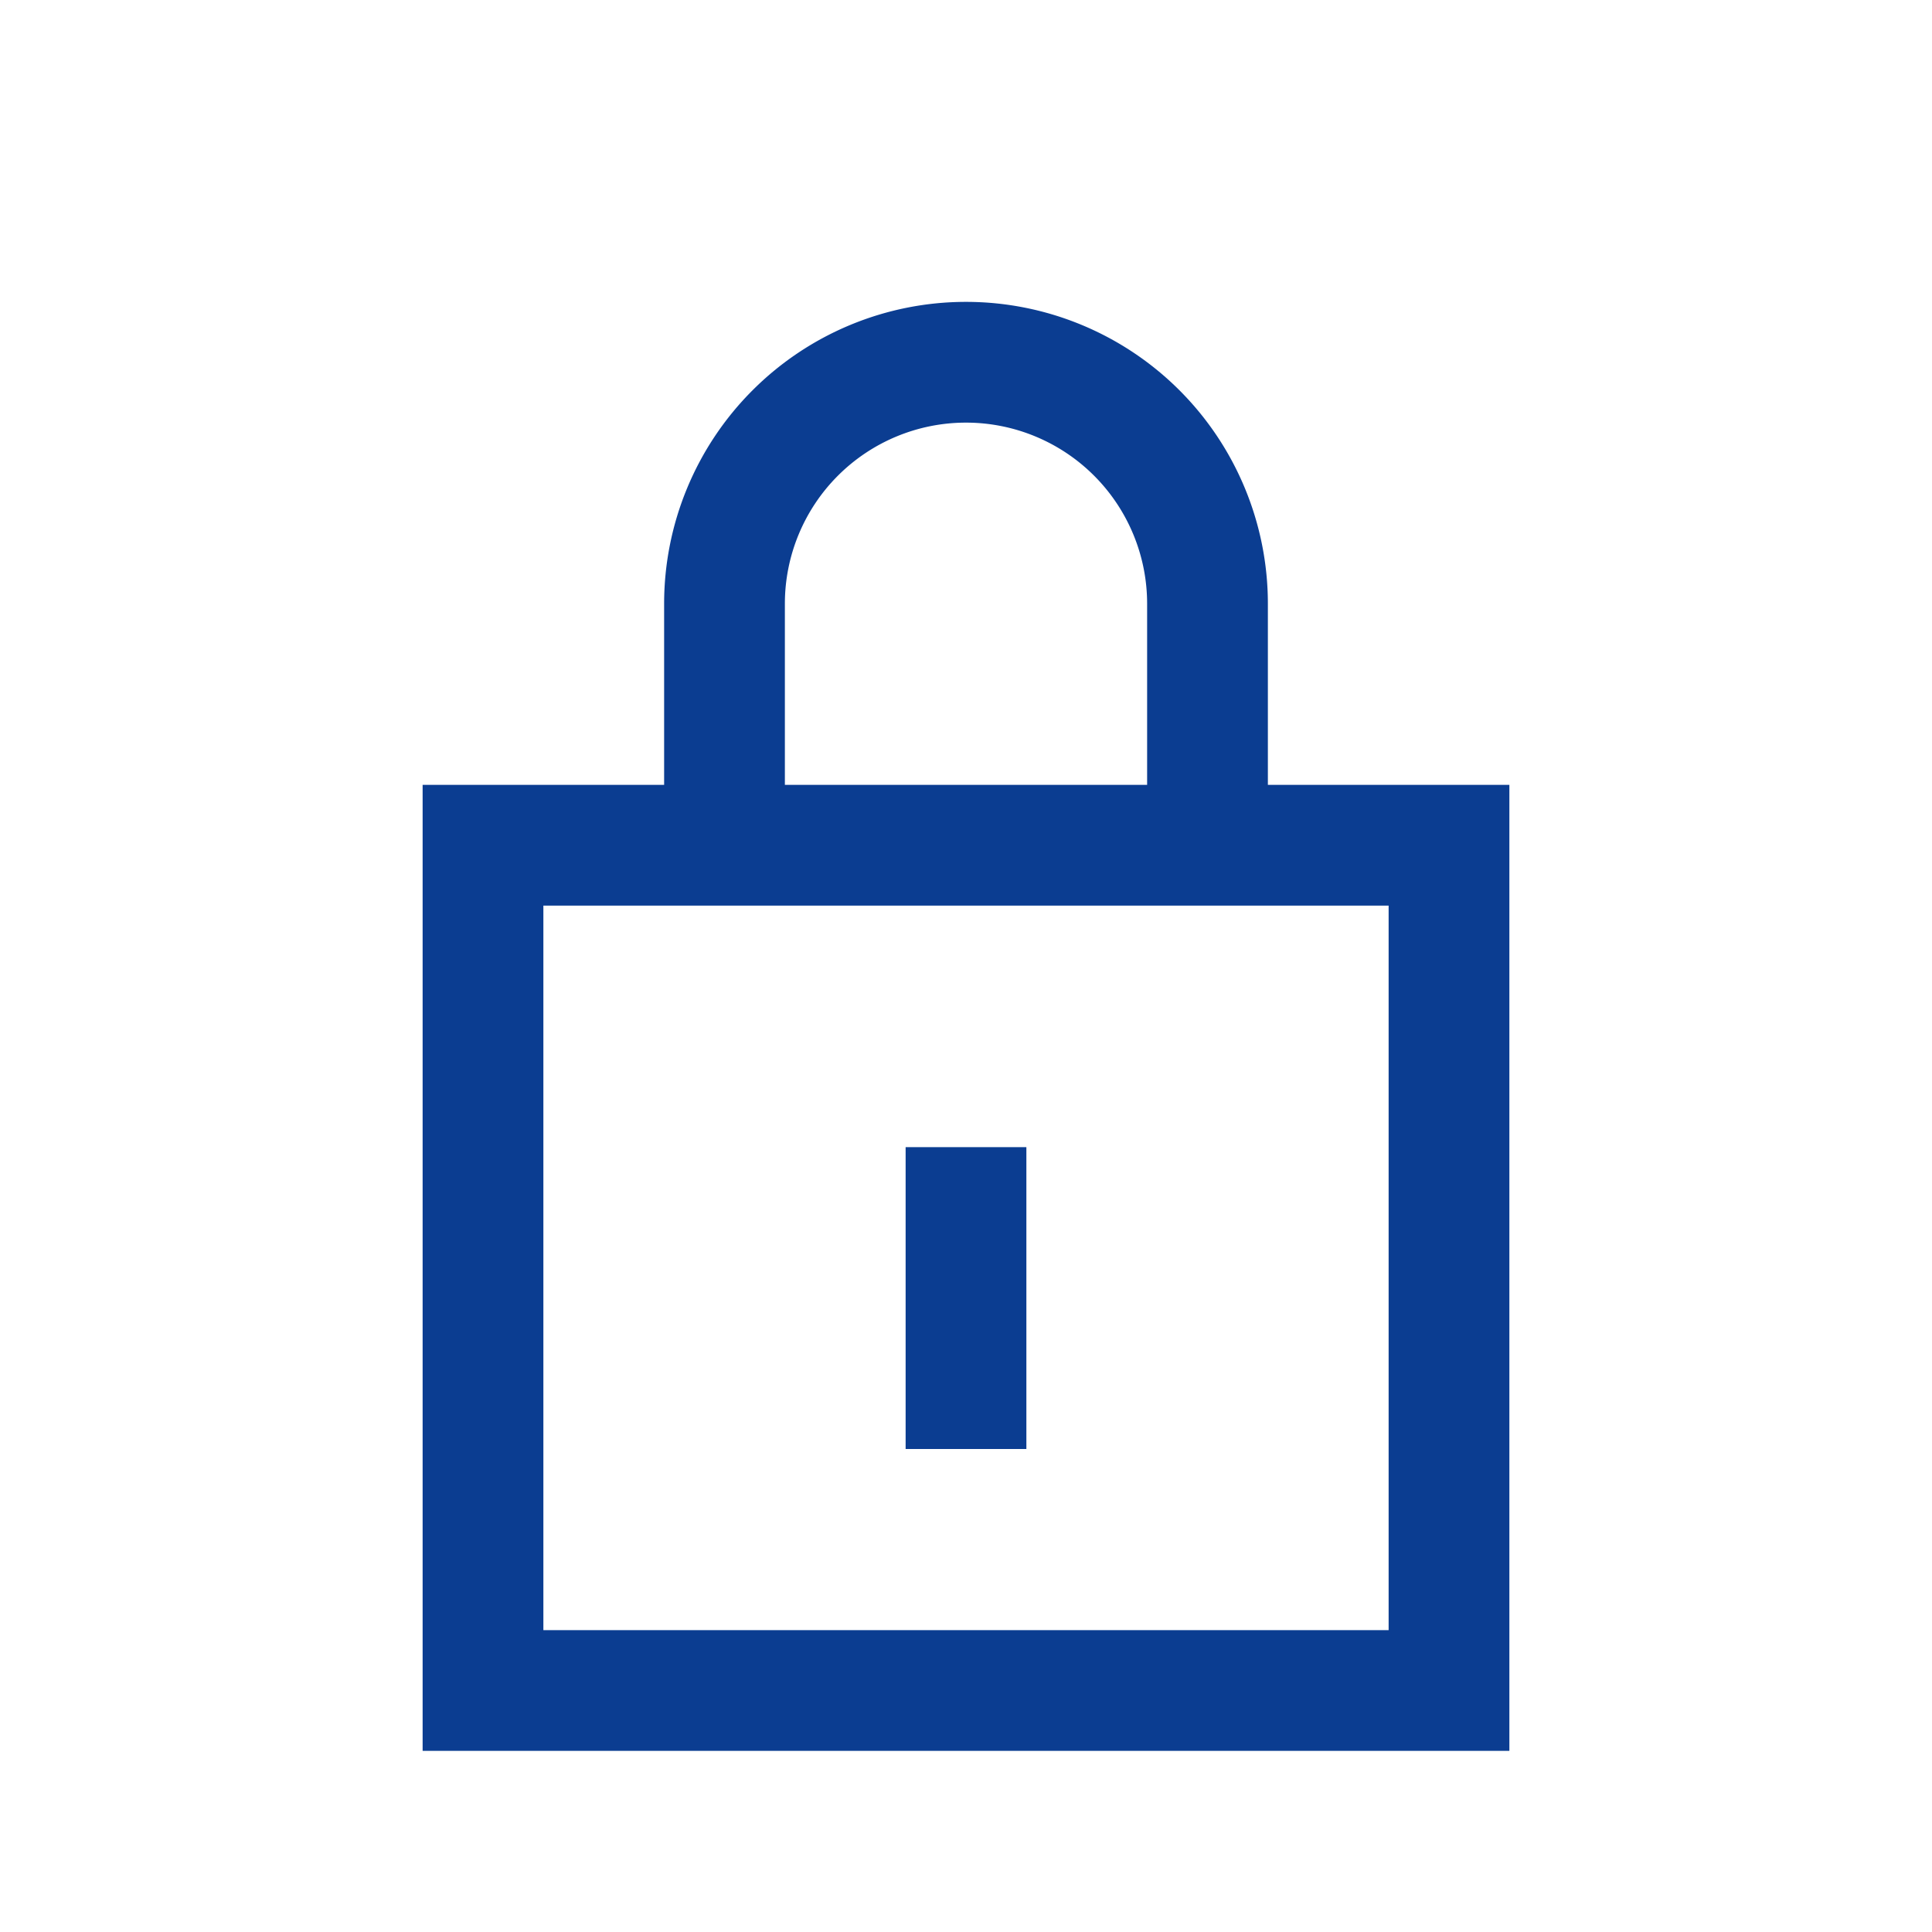<?xml version="1.0" encoding="UTF-8"?>
<svg xmlns="http://www.w3.org/2000/svg" width="32" height="32" viewBox="0 0 32 32"><path fill="none" stroke="#0B3D91" stroke-width="2" d="M8 14h16v14H8zM12 14v-4a4 4 0 0 1 8 0v4M16 19v5"/></svg>